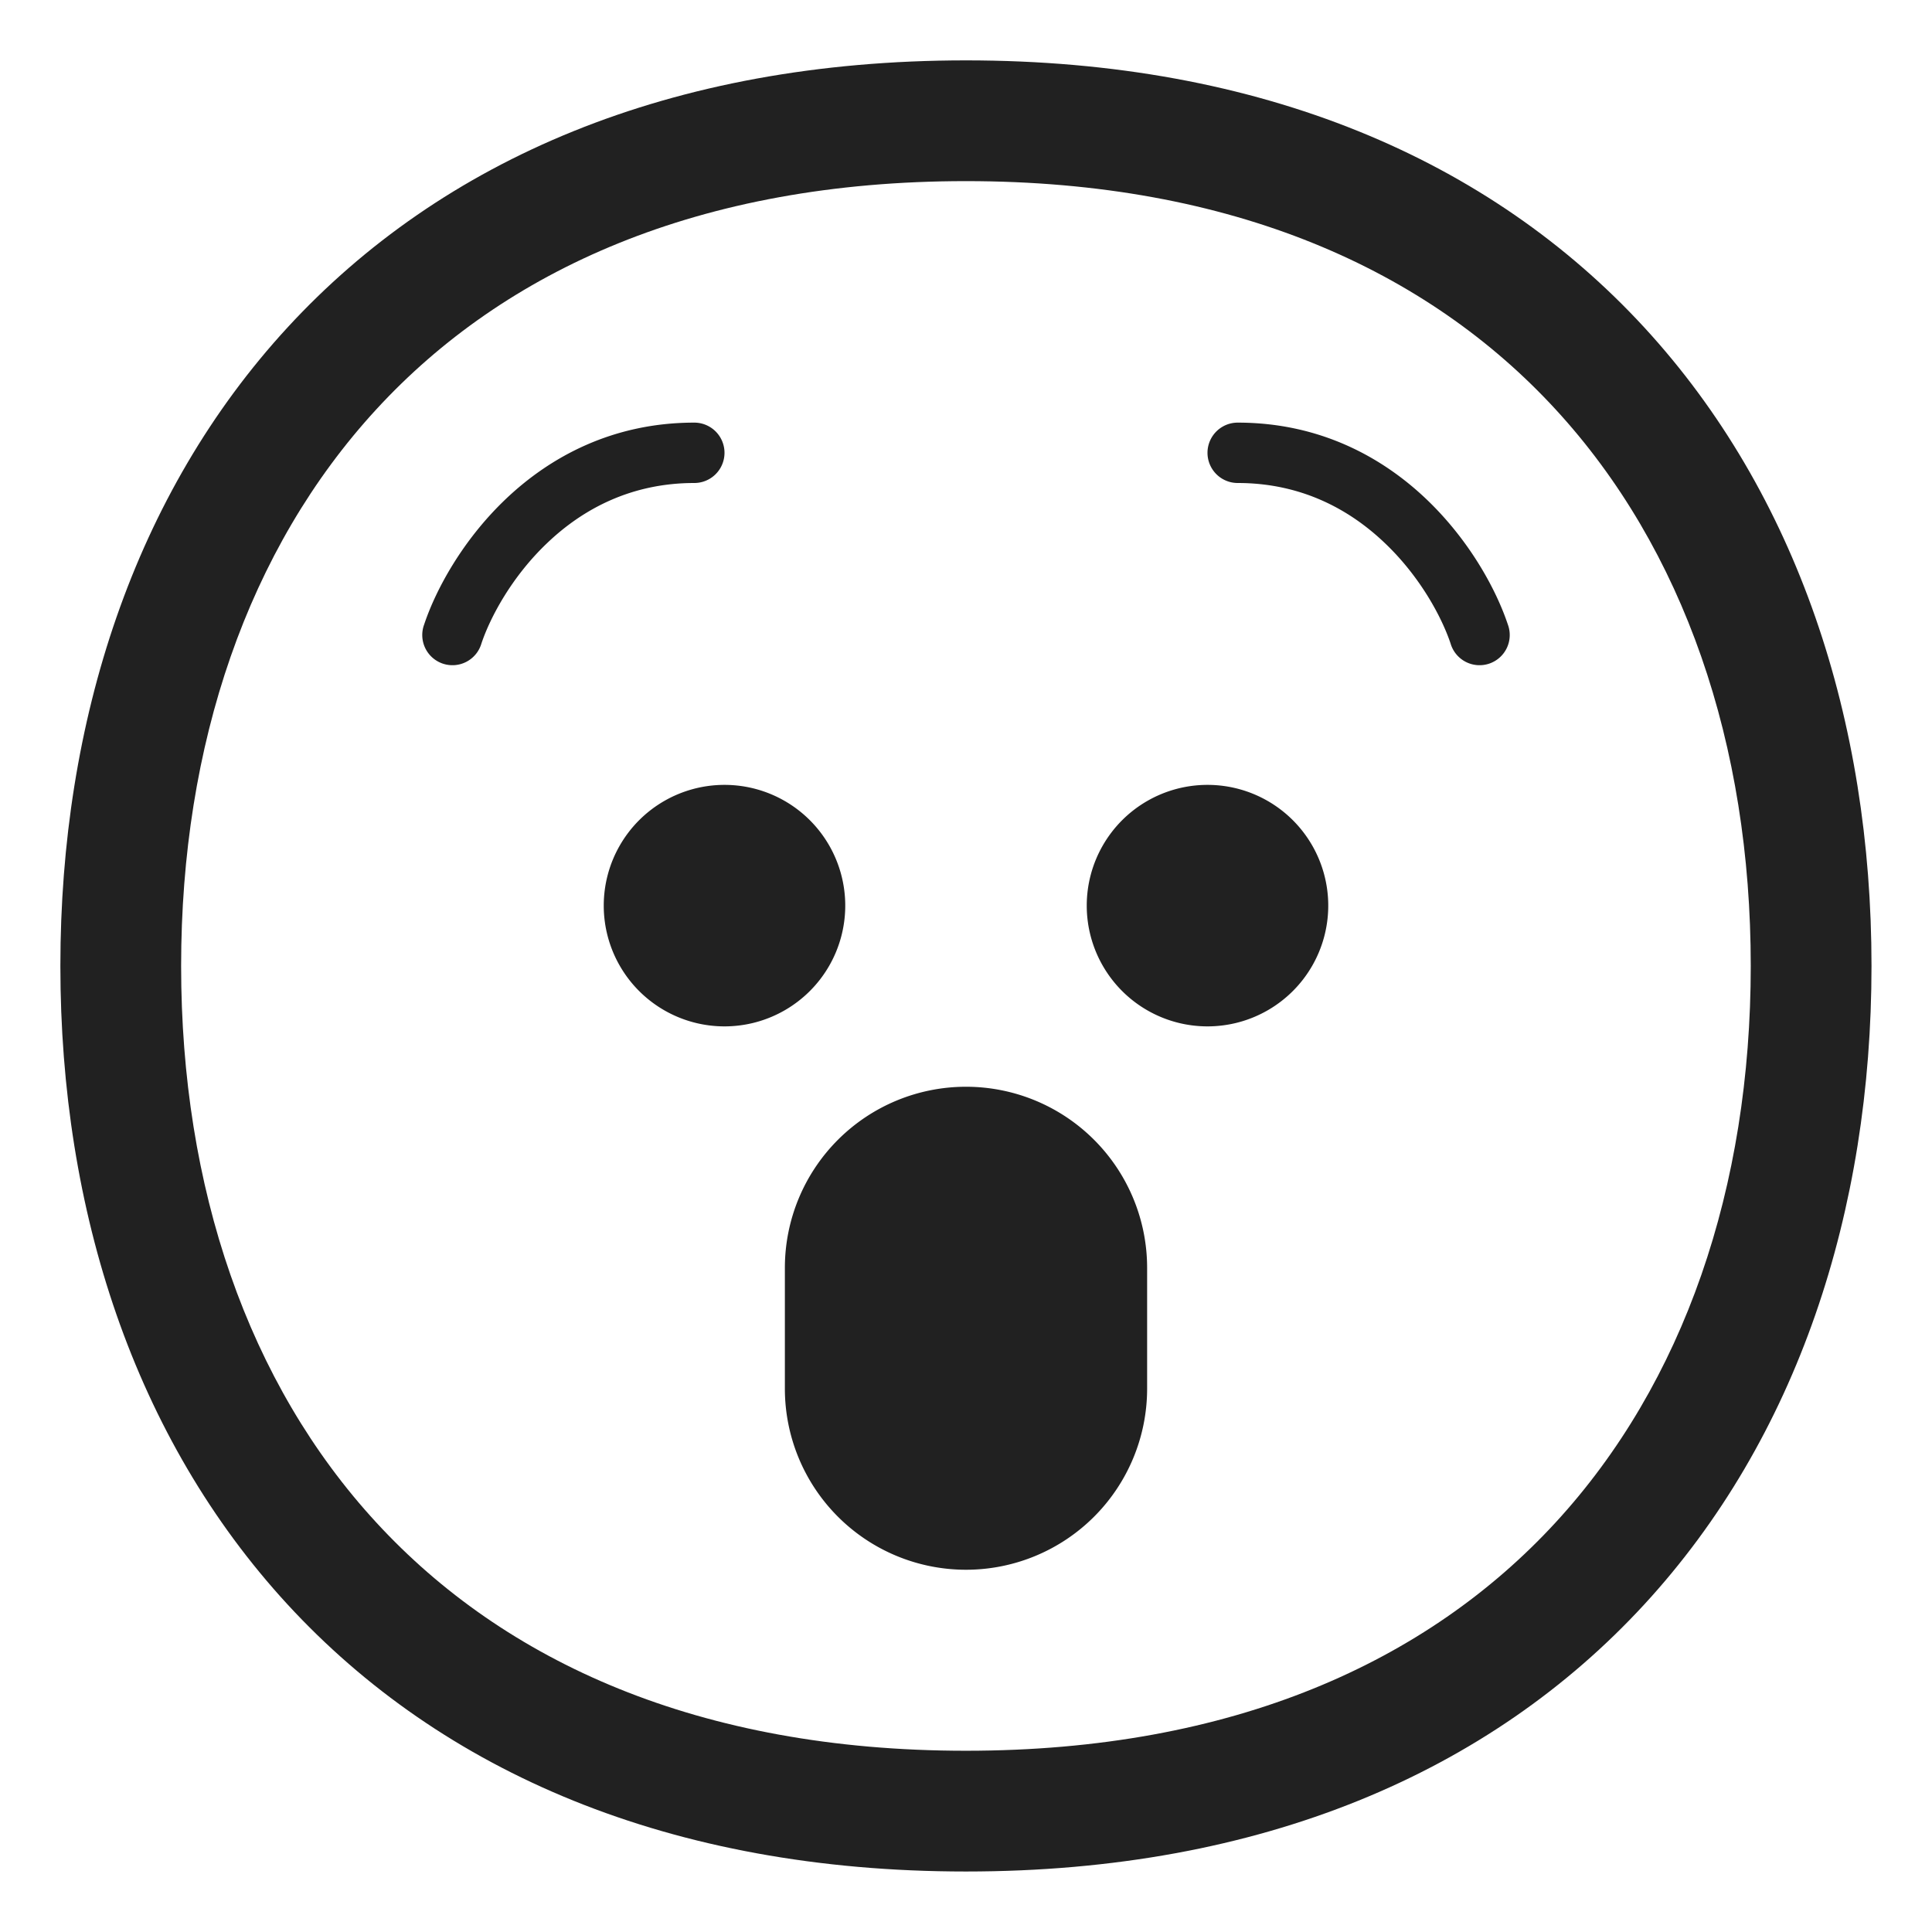 <svg xmlns="http://www.w3.org/2000/svg" fill="none" viewBox="0 0 32 32"><path fill="#212121" d="M9.07 8.988c-.594.562-.952 1.24-1.096 1.67a.5.5 0 1 1-.948-.316c.19-.57.631-1.392 1.355-2.08C9.113 7.567 10.148 7 11.5 7a.5.5 0 1 1 0 1c-1.048 0-1.846.433-2.43.988M12 17a2 2 0 1 0 0-4 2 2 0 0 0 0 4M20 17a2 2 0 1 0 0-4 2 2 0 0 0 0 4M22.93 8.988c.594.562.952 1.24 1.096 1.67a.5.5 0 1 0 .948-.316c-.19-.57-.631-1.392-1.355-2.08C22.887 7.567 21.852 7 20.5 7a.5.5 0 1 0 0 1c1.048 0 1.846.433 2.43.988M13 21a3 3 0 1 1 6 0v2a3 3 0 1 1-6 0z"/><path fill="#212121" d="M15.999 1C11.095 1 7.313 2.654 4.763 5.423 2.226 8.178 1 11.938 1 15.999s1.226 7.82 3.763 10.576c2.55 2.769 6.332 4.423 11.236 4.423s8.686-1.654 11.235-4.423c2.537-2.755 3.764-6.515 3.764-10.576S29.77 8.178 27.234 5.423C24.684 2.654 20.903 1 16 1M3 15.999c0-3.67 1.106-6.91 3.235-9.221C8.35 4.48 11.568 3 15.999 3s7.648 1.48 9.764 3.778c2.129 2.311 3.235 5.55 3.235 9.22s-1.106 6.91-3.235 9.222c-2.116 2.298-5.333 3.778-9.764 3.778s-7.648-1.48-9.764-3.778C4.105 22.91 3 19.67 3 16"/></svg>